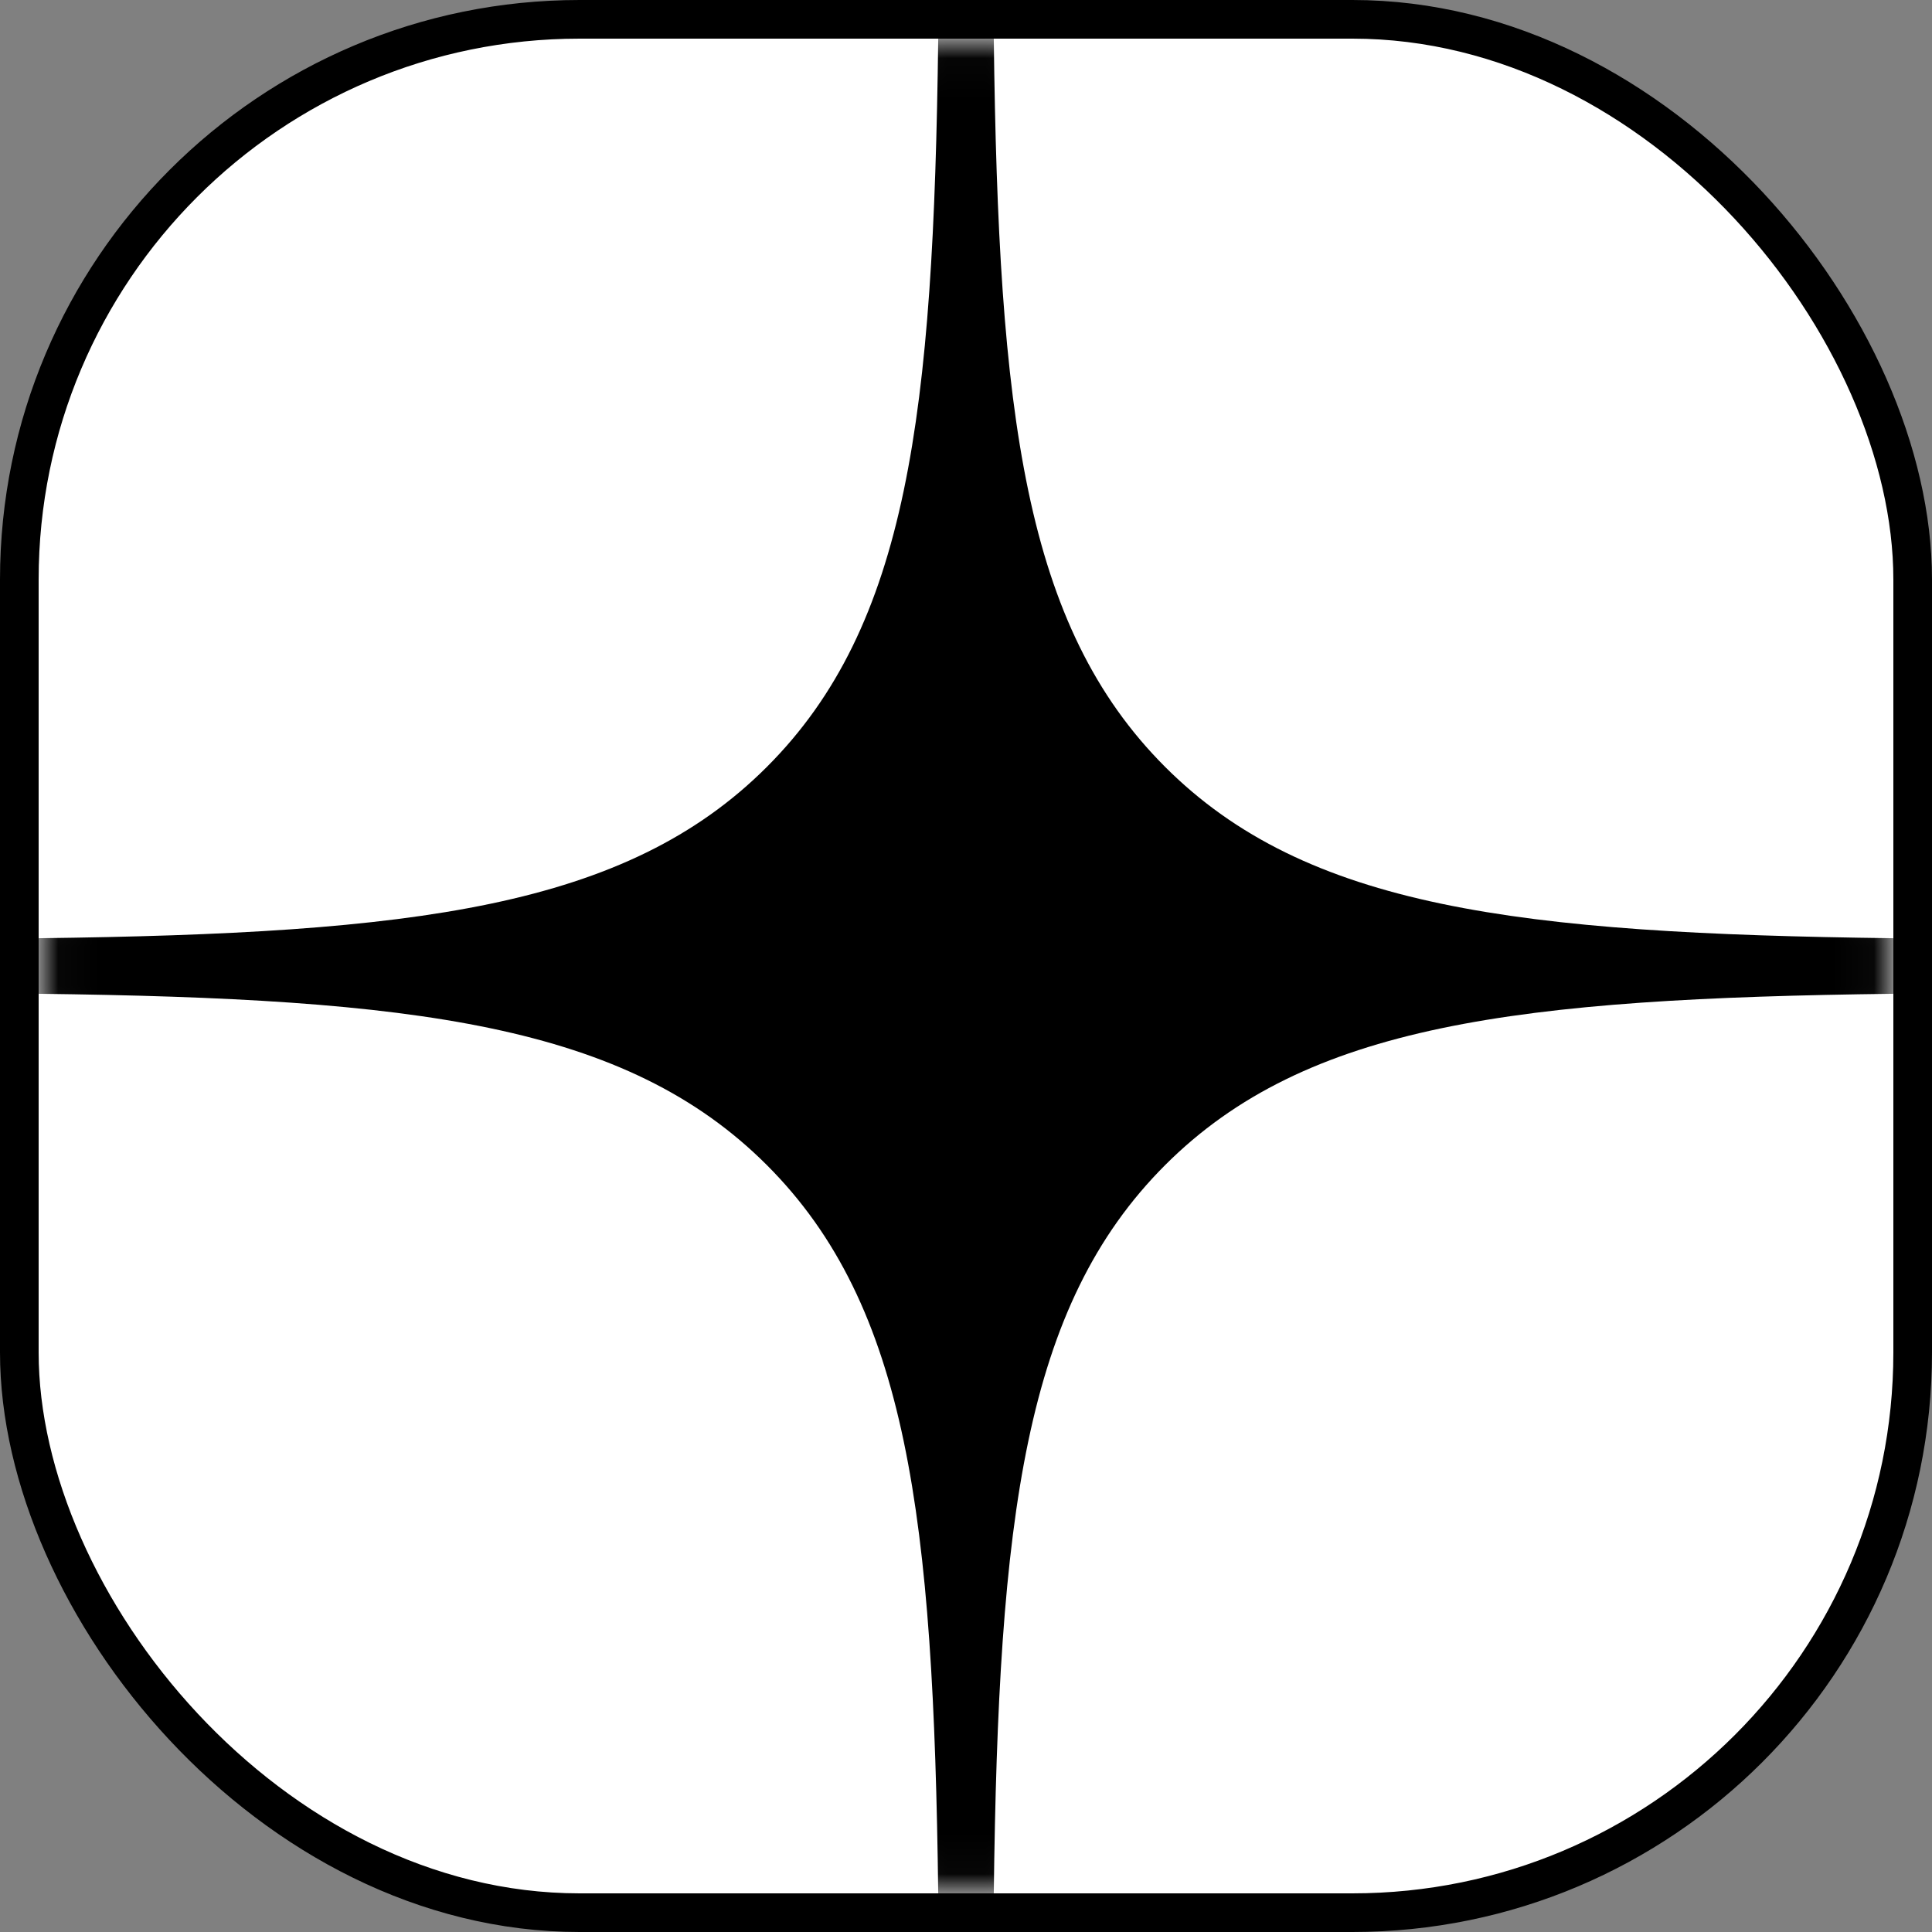 <?xml version="1.0" encoding="UTF-8"?> <svg xmlns="http://www.w3.org/2000/svg" width="50" height="50" viewBox="0 0 50 50" fill="none"><rect x="0" y="0" width="50" height="50" fill="#808080" stroke="none"/><rect x="0.5" y="0.5" width="49" height="49" rx="14.5" fill="white" stroke="black"></rect><g clip-path="url(#clip0_2290_90)"><mask id="mask0_2290_90" style="mask-type:alpha" maskUnits="userSpaceOnUse" x="1" y="1" width="48" height="48"><path d="M1 25C1 11.745 11.745 1 25 1C38.255 1 49 11.745 49 25C49 38.255 38.255 49 25 49C11.745 49 1 38.255 1 25Z" fill="black"></path></mask><g mask="url(#mask0_2290_90)"><path d="M1 25C1 11.745 11.745 1 25 1C38.255 1 49 11.745 49 25C49 38.255 38.255 49 25 49C11.745 49 1 38.255 1 25Z" fill="white"></path><path fill-rule="evenodd" clip-rule="evenodd" d="M24.281 1C24.16 10.729 23.496 16.198 19.847 19.847C16.198 23.496 10.729 24.16 1 24.281V25.719C10.729 25.84 16.198 26.504 19.847 30.153C23.496 33.802 24.16 39.271 24.281 49H25.719C25.84 39.271 26.504 33.802 30.153 30.153C33.802 26.504 39.271 25.84 49 25.719V24.281C39.271 24.16 33.802 23.496 30.153 19.847C26.504 16.198 25.84 10.729 25.719 1H24.281Z" fill="black"></path></g></g><defs><clipPath id="clip0_2290_90"><rect width="48" height="48" fill="white" transform="translate(1 1)"></rect></clipPath></defs></svg> 